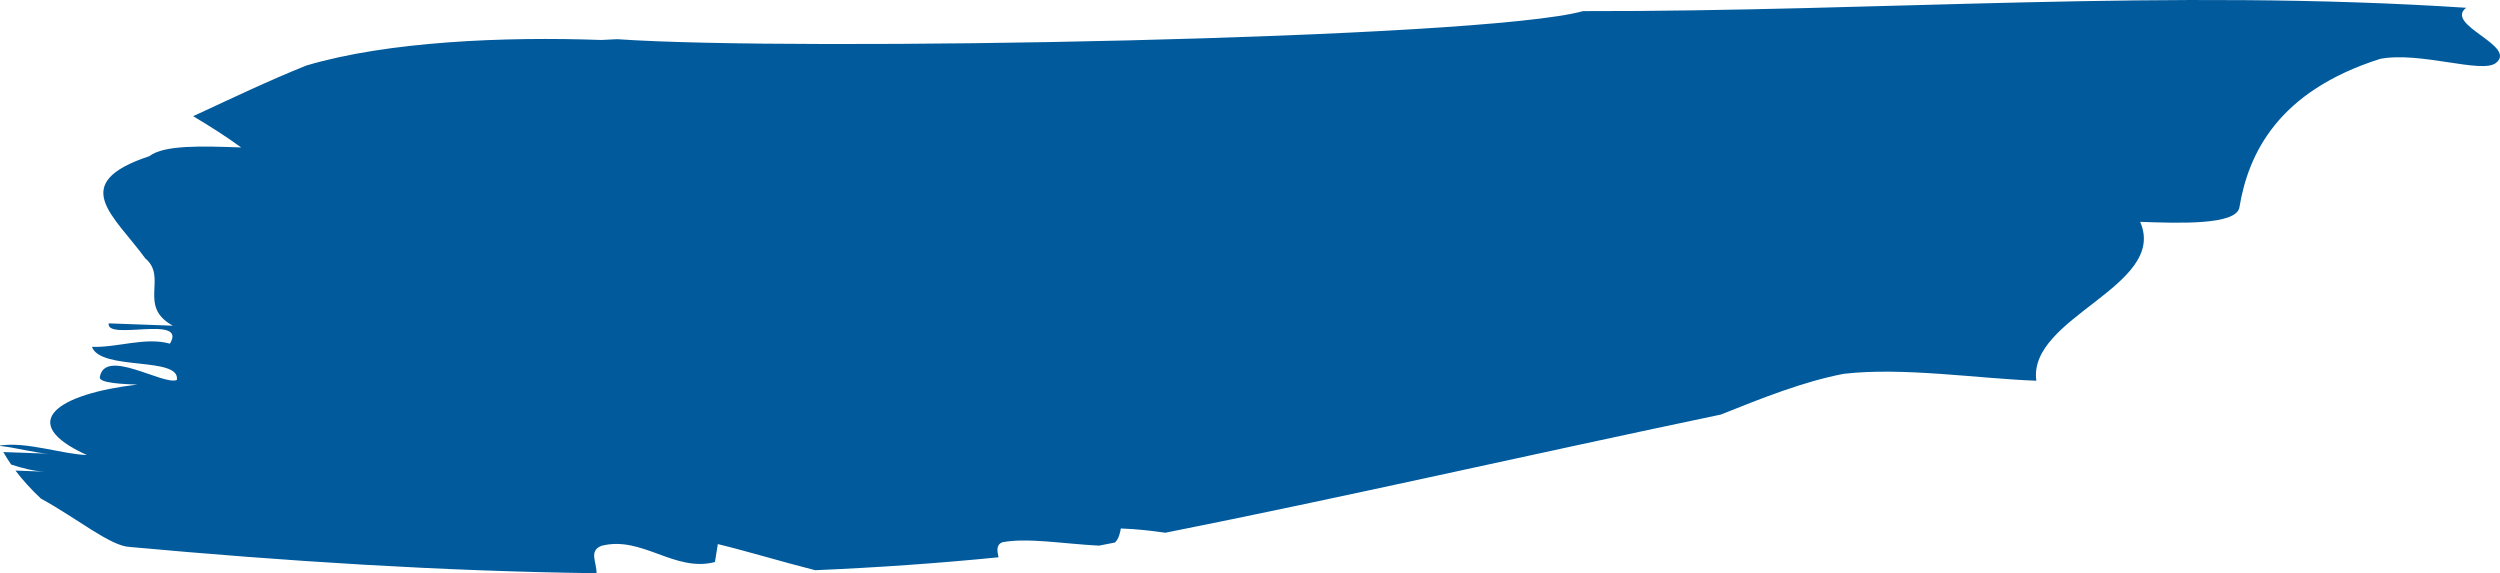 <svg width="314" height="72" viewBox="0 0 314 72" fill="none" xmlns="http://www.w3.org/2000/svg">
<path d="M74.922 72C74.959 70.6 73.918 69.204 75.534 68.558C80.618 67.232 84.707 71.922 89.796 70.592C89.91 69.838 90.037 69.089 90.16 68.336C94.097 69.299 98.202 70.559 102.388 71.617C110.102 71.288 117.774 70.757 125.418 69.995C125.221 69.171 125.126 68.41 125.885 68.109C129.063 67.504 133.463 68.299 138.027 68.533C138.7 68.401 139.376 68.266 140.036 68.142C140.553 67.652 140.688 66.862 140.774 66.376C142.837 66.45 144.67 66.668 146.368 66.911C168.757 62.46 191.495 57.236 216.136 52.068C221.348 49.985 226.559 47.906 231.579 46.951C239.017 46.086 248.51 47.56 255.764 47.819C254.653 39.836 272.331 35.933 268.804 27.863C273.639 28.036 280.897 28.299 281.27 26.043C282.394 19.274 286.113 11.468 298.956 7.392C303.983 6.441 311.697 9.286 313.472 7.919C316.261 5.749 306.956 3.147 309.749 0.977C272.4 -1.472 236.438 1.463 198.835 1.397C186.033 4.934 99.698 6.49 77.526 4.922C76.854 4.955 76.181 4.983 75.513 5.021C63.416 4.584 48.724 5.189 38.484 8.228C33.789 10.105 29.016 12.39 24.259 14.593C26.47 15.906 28.516 17.224 30.291 18.521C25.453 18.348 20.614 18.175 18.756 19.616C8.451 23.029 14.291 27.023 18.252 32.458C21.102 34.834 17.247 38.481 21.713 40.907C18.494 40.791 16.882 40.734 13.651 40.614C13.282 42.874 23.583 39.461 21.344 43.163C18.244 42.298 14.766 43.681 11.547 43.562C12.663 46.63 22.709 44.719 22.213 47.729C20.474 48.429 13.159 43.62 12.536 47.379C12.413 48.132 15.636 48.248 17.247 48.305C7.324 49.458 1.858 53.048 10.916 57.153C7.771 57.042 3.326 55.444 0 55.959C0 55.98 0.016 55.996 0.025 56.021C1.685 56.149 4.548 56.927 6.077 56.98C4.195 56.914 2.3 56.844 0.414 56.779C0.709 57.306 1.05 57.828 1.402 58.347C2.813 58.808 4.228 59.183 5.7 59.241C4.449 59.191 3.194 59.15 1.94 59.105C2.879 60.332 3.957 61.517 5.142 62.625C9.608 65.054 13.889 68.612 16.304 68.698C35.823 70.485 55.424 71.745 74.922 71.996V72Z" fill="#005A9C"/>
</svg>
